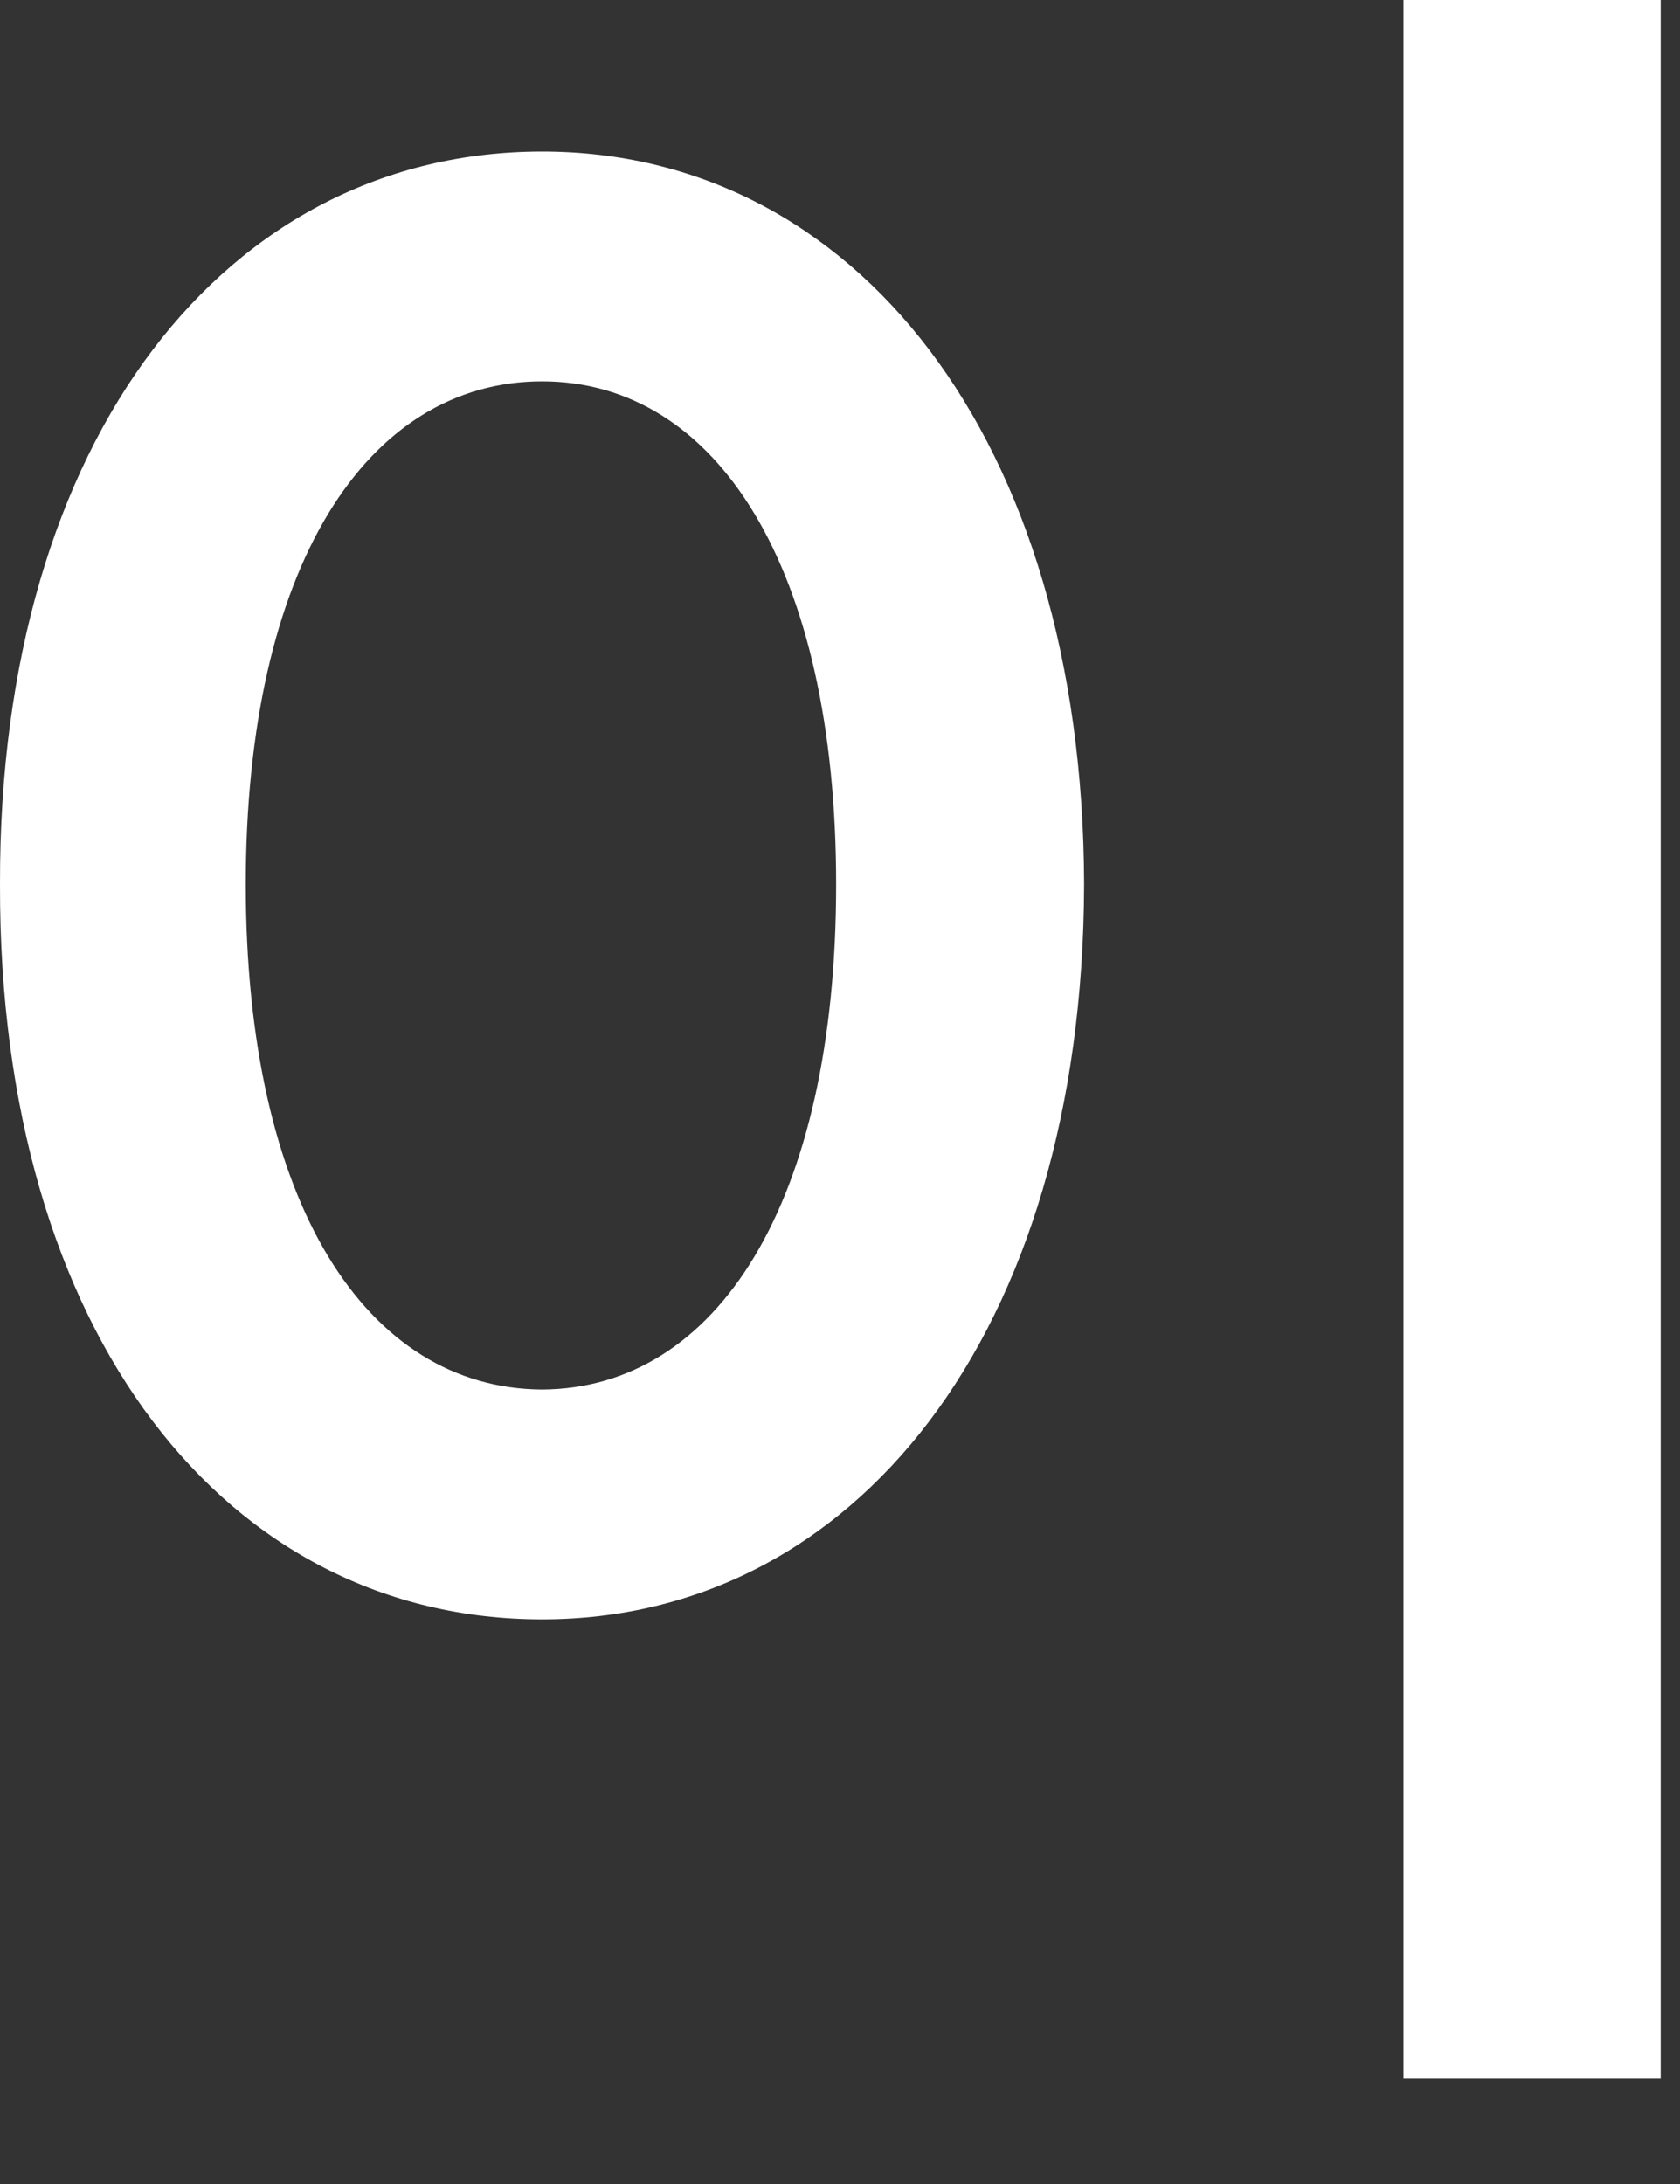 <?xml version="1.0" encoding="utf-8"?>
<svg xmlns="http://www.w3.org/2000/svg" fill="none" height="100%" overflow="visible" preserveAspectRatio="none" style="display: block;" viewBox="0 0 10 13" width="100%">
<rect x="0" y="0" width="10" height="13" fill="#333333" stroke="none"/>
<path d="M9.885 0V12.373H8.354V0H9.885ZM2.56481e-05 5.264C-0.007 2.598 1.354 0.902 3.227 0.902C5.079 0.902 6.446 2.598 6.453 5.264C6.446 7.95 5.079 9.639 3.227 9.639C1.354 9.639 -0.007 7.95 2.56481e-05 5.264ZM1.463 5.264C1.463 7.164 2.181 8.265 3.227 8.271C4.266 8.265 4.977 7.164 4.977 5.264C4.977 3.377 4.266 2.27 3.227 2.27C2.181 2.27 1.463 3.377 1.463 5.264Z" fill="white" id="Vector"/>
</svg>
